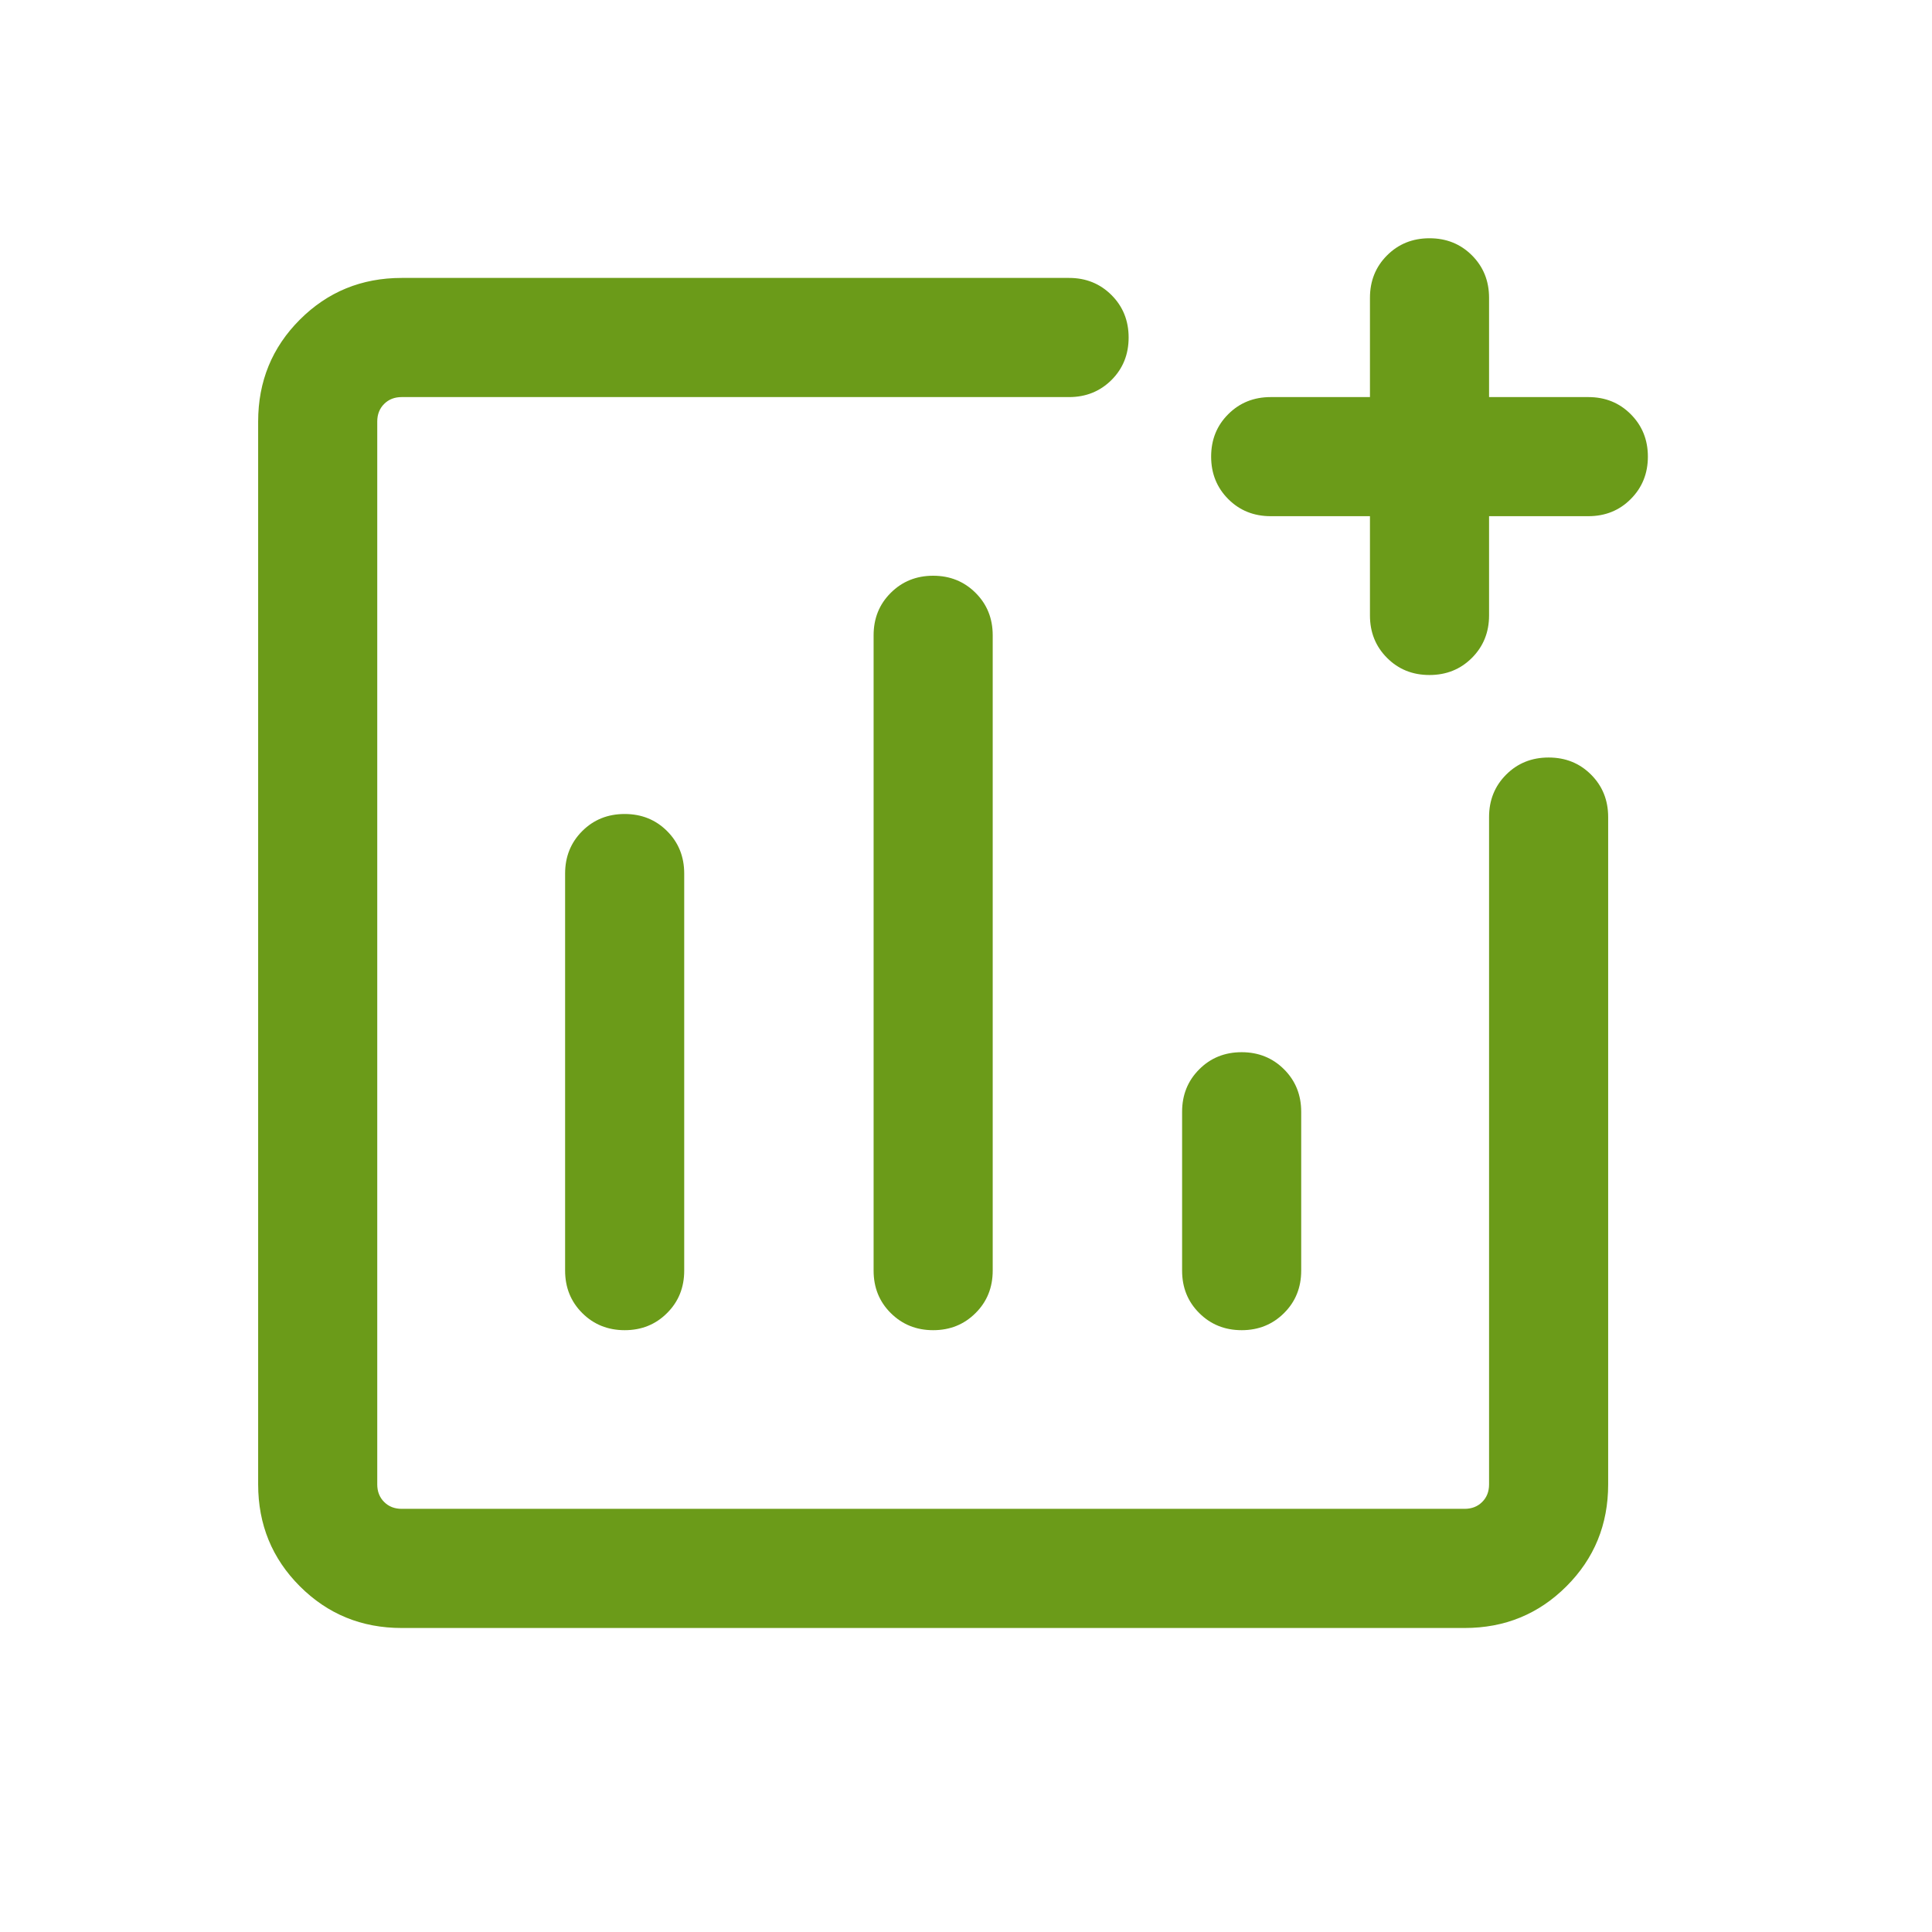 <svg width="34" height="34" viewBox="0 0 34 34" fill="none" xmlns="http://www.w3.org/2000/svg">
<mask id="mask0_1894_495" style="mask-type:alpha" maskUnits="userSpaceOnUse" x="0" y="0" width="34" height="34">
<rect width="33.541" height="33.541" fill="#D9D9D9"/>
</mask>
<g mask="url(#mask0_1894_495)">
<path d="M7.069 28.65C6.363 28.65 5.766 28.405 5.277 27.916C4.788 27.427 4.543 26.829 4.543 26.123V7.418C4.543 6.712 4.788 6.114 5.277 5.625C5.766 5.136 6.363 4.891 7.069 4.891H18.814C19.111 4.891 19.36 4.992 19.561 5.193C19.762 5.394 19.862 5.643 19.862 5.94C19.862 6.237 19.762 6.486 19.561 6.687C19.36 6.887 19.111 6.988 18.814 6.988H7.069C6.944 6.988 6.841 7.028 6.76 7.109C6.68 7.189 6.639 7.292 6.639 7.418V26.123C6.639 26.249 6.68 26.352 6.76 26.432C6.841 26.513 6.944 26.553 7.069 26.553H25.775C25.9 26.553 26.003 26.513 26.084 26.432C26.165 26.352 26.205 26.249 26.205 26.123V14.379C26.205 14.082 26.305 13.833 26.506 13.632C26.707 13.431 26.956 13.331 27.253 13.331C27.551 13.331 27.799 13.431 28 13.632C28.201 13.833 28.301 14.082 28.301 14.379V26.123C28.301 26.829 28.057 27.427 27.567 27.916C27.078 28.405 26.481 28.65 25.775 28.65H7.069ZM10.993 14.325C10.696 14.325 10.447 14.425 10.246 14.626C10.045 14.827 9.945 15.076 9.945 15.373V22.361C9.945 22.658 10.046 22.907 10.246 23.107C10.447 23.308 10.697 23.409 10.994 23.409C11.291 23.409 11.54 23.308 11.74 23.107C11.941 22.907 12.041 22.658 12.041 22.361V15.373C12.041 15.076 11.941 14.827 11.74 14.626C11.539 14.425 11.29 14.325 10.993 14.325ZM16.422 10.132C16.125 10.132 15.876 10.233 15.675 10.434C15.474 10.634 15.374 10.883 15.374 11.18V22.361C15.374 22.658 15.474 22.907 15.675 23.107C15.877 23.308 16.125 23.409 16.422 23.409C16.72 23.409 16.968 23.308 17.169 23.107C17.37 22.907 17.47 22.658 17.47 22.361V11.18C17.47 10.883 17.37 10.634 17.169 10.434C16.968 10.233 16.719 10.132 16.422 10.132ZM21.851 18.517C21.553 18.517 21.304 18.618 21.104 18.819C20.903 19.02 20.803 19.269 20.803 19.566V22.361C20.803 22.658 20.903 22.907 21.104 23.107C21.305 23.308 21.554 23.409 21.852 23.409C22.148 23.409 22.397 23.308 22.598 23.107C22.799 22.907 22.899 22.658 22.899 22.361V19.566C22.899 19.269 22.799 19.02 22.598 18.819C22.397 18.618 22.148 18.517 21.851 18.517ZM24.109 9.084H22.362C22.065 9.084 21.816 8.984 21.615 8.783C21.414 8.581 21.314 8.332 21.314 8.036C21.314 7.738 21.414 7.489 21.615 7.289C21.816 7.088 22.065 6.988 22.362 6.988H24.109V5.241C24.109 4.944 24.209 4.695 24.41 4.494C24.611 4.293 24.86 4.193 25.157 4.193C25.454 4.193 25.703 4.293 25.904 4.494C26.105 4.695 26.205 4.944 26.205 5.241V6.988H27.952C28.249 6.988 28.498 7.088 28.698 7.289C28.899 7.49 29 7.739 29 8.036C29 8.333 28.899 8.582 28.698 8.783C28.498 8.984 28.249 9.084 27.952 9.084H26.205V10.831C26.205 11.128 26.104 11.377 25.903 11.578C25.702 11.779 25.453 11.879 25.156 11.879C24.859 11.879 24.61 11.779 24.41 11.578C24.209 11.377 24.109 11.128 24.109 10.831V9.084Z" fill="#6B9B19"/>
</g>
</svg>
